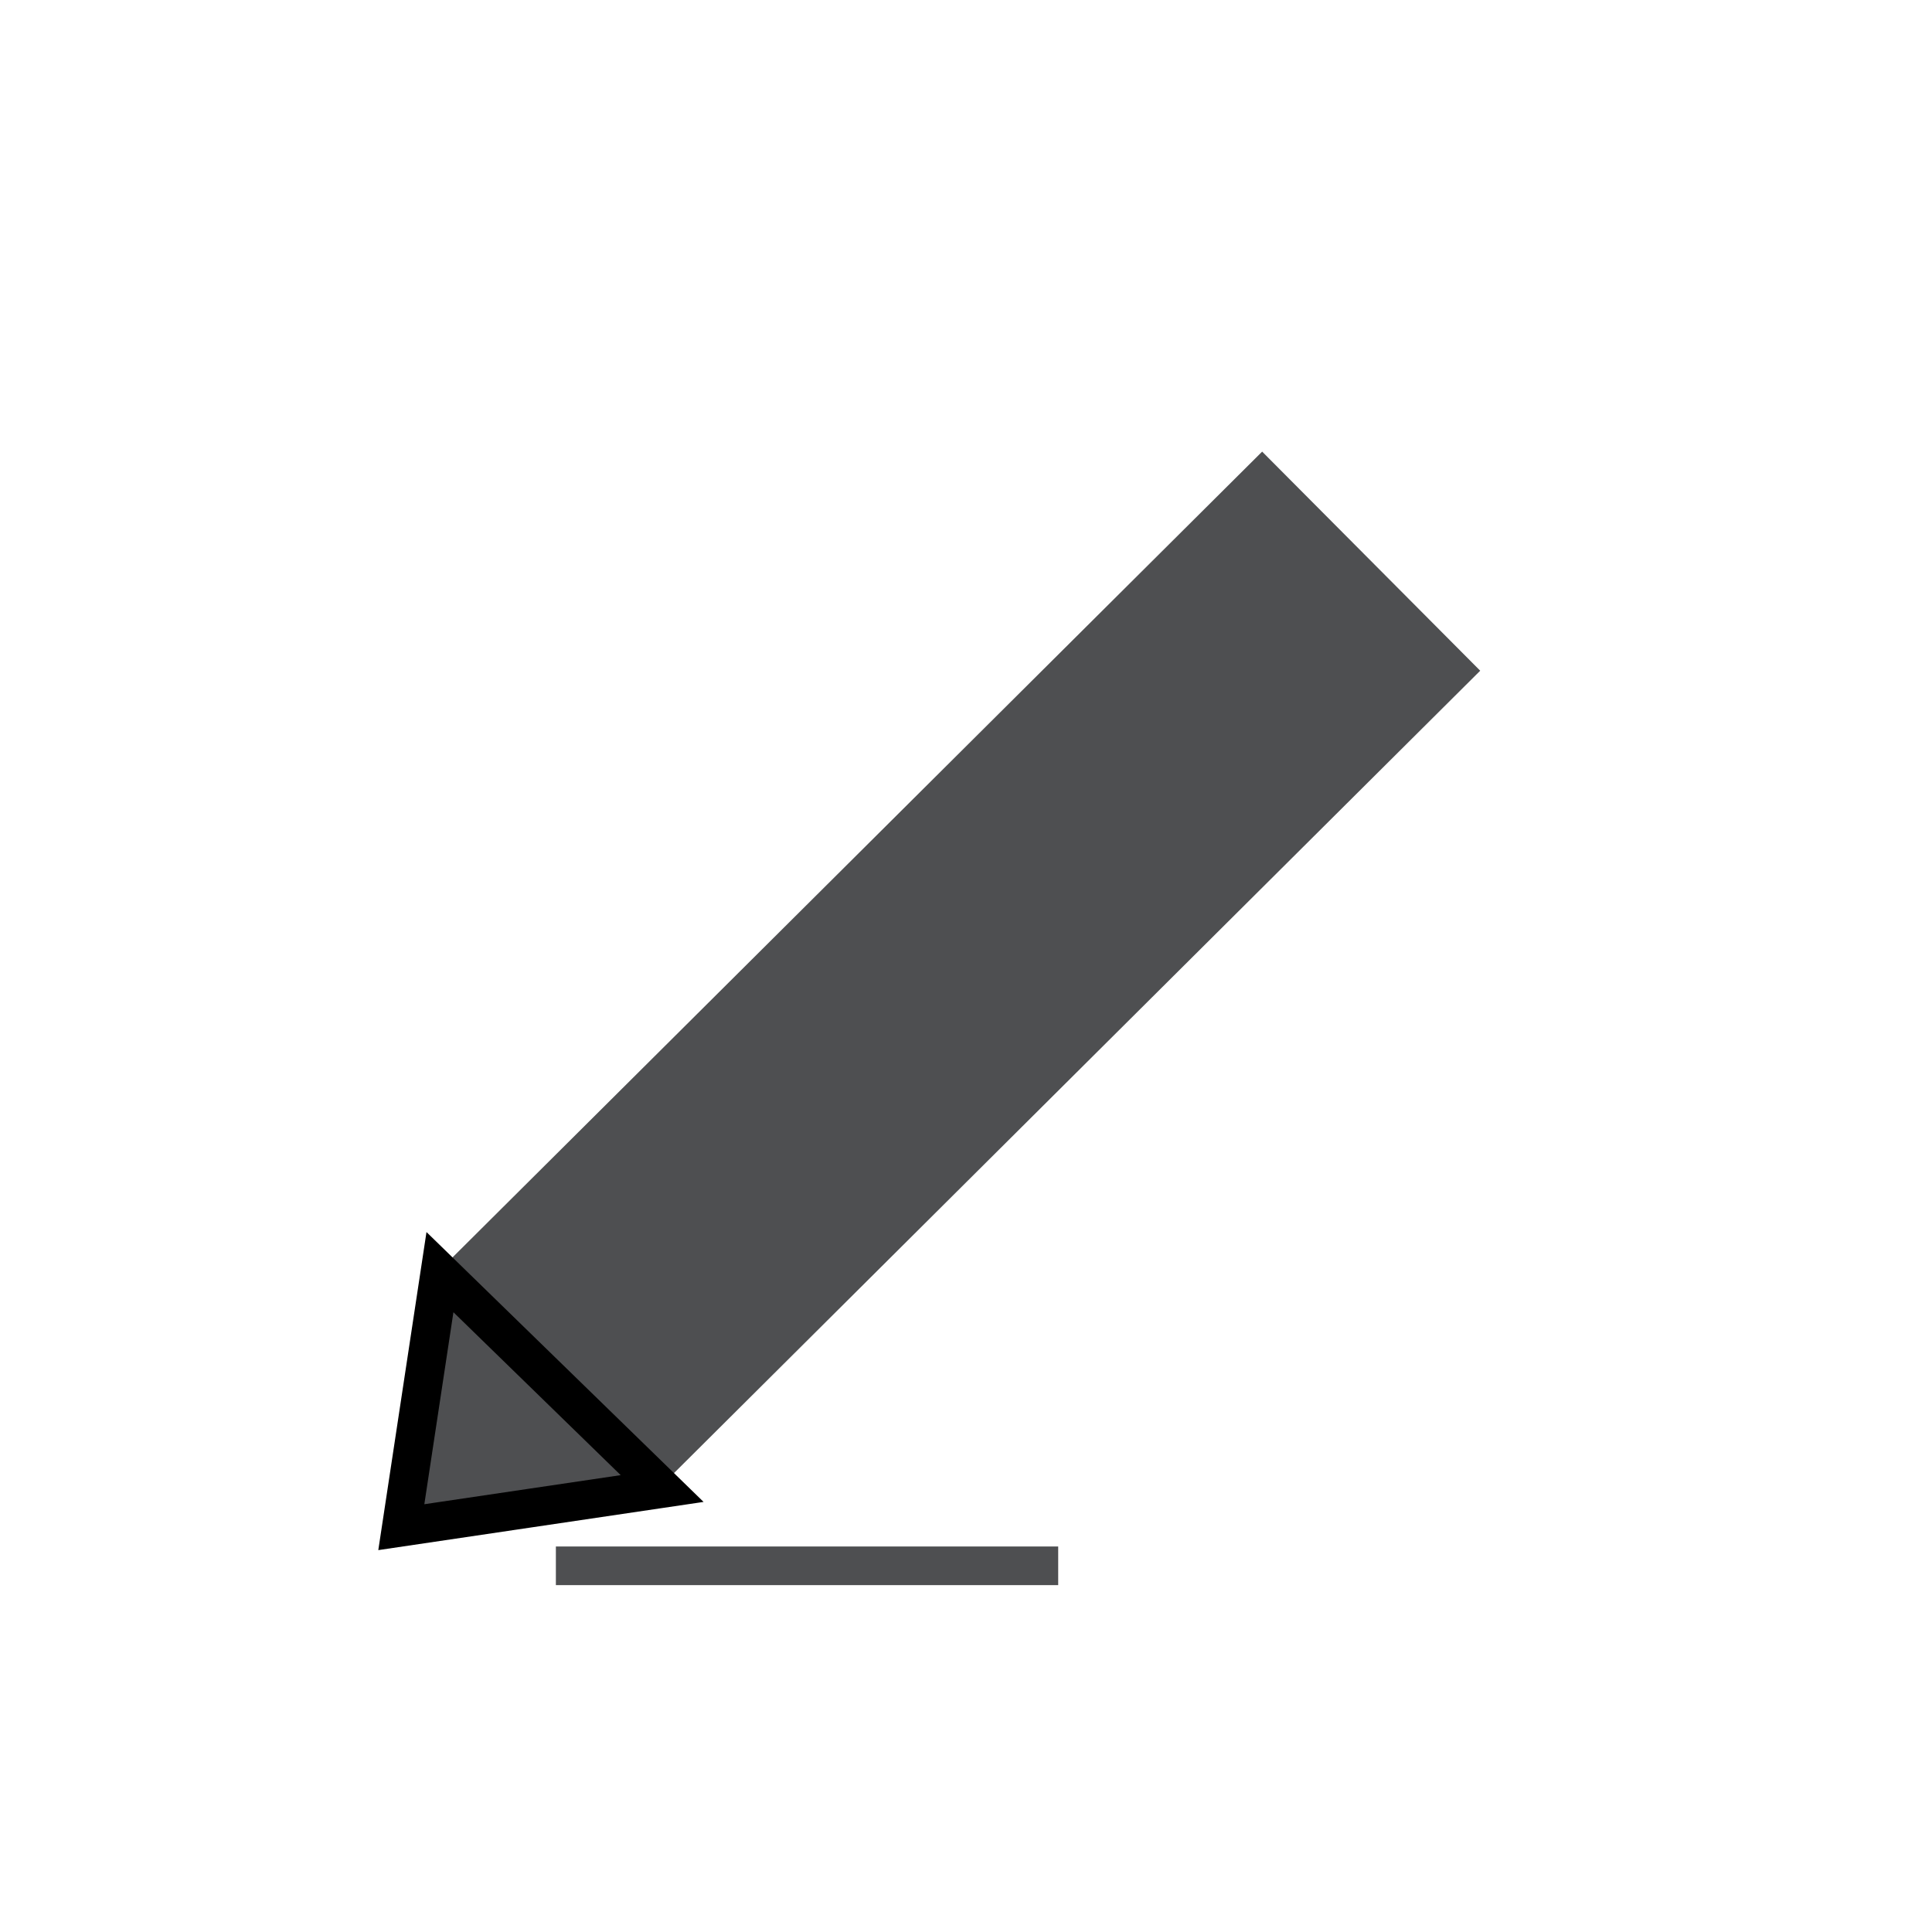 <?xml version="1.0" encoding="utf-8"?>
<!-- Generator: Adobe Illustrator 24.3.0, SVG Export Plug-In . SVG Version: 6.00 Build 0)  -->
<svg version="1.1" id="Layer_1" xmlns="http://www.w3.org/2000/svg" xmlns:xlink="http://www.w3.org/1999/xlink" x="0px" y="0px"
	 viewBox="0 0 50 50" style="enable-background:new 0 0 50 50;" xml:space="preserve">
<style type="text/css">
	.st0{fill:none;stroke:#4e4f51;stroke-width:8;}
  .st1{fill:none;stroke:#4e4f51;stroke-width:1;}
  .st2{fill:#4e4f51;stroke:#none;stroke-width:1;}
</style>
<g id="Group-2" transform="translate(7.386, 8.523)">
  <path id="Line_1_" class="st0" d="M28.1,6L7.1,26.9"/>
  <polygon id="Line_1_" class="st2" points="3,31 4,24.4 9.75,30"/>
  <!-- <polygon class="st2" points="4.5,28.25 6,30 4.5,30" /> -->
  <path id="Line_1_" class="st1" d="M7,32L20,32"/>
  <rect />
</g>
</svg>
